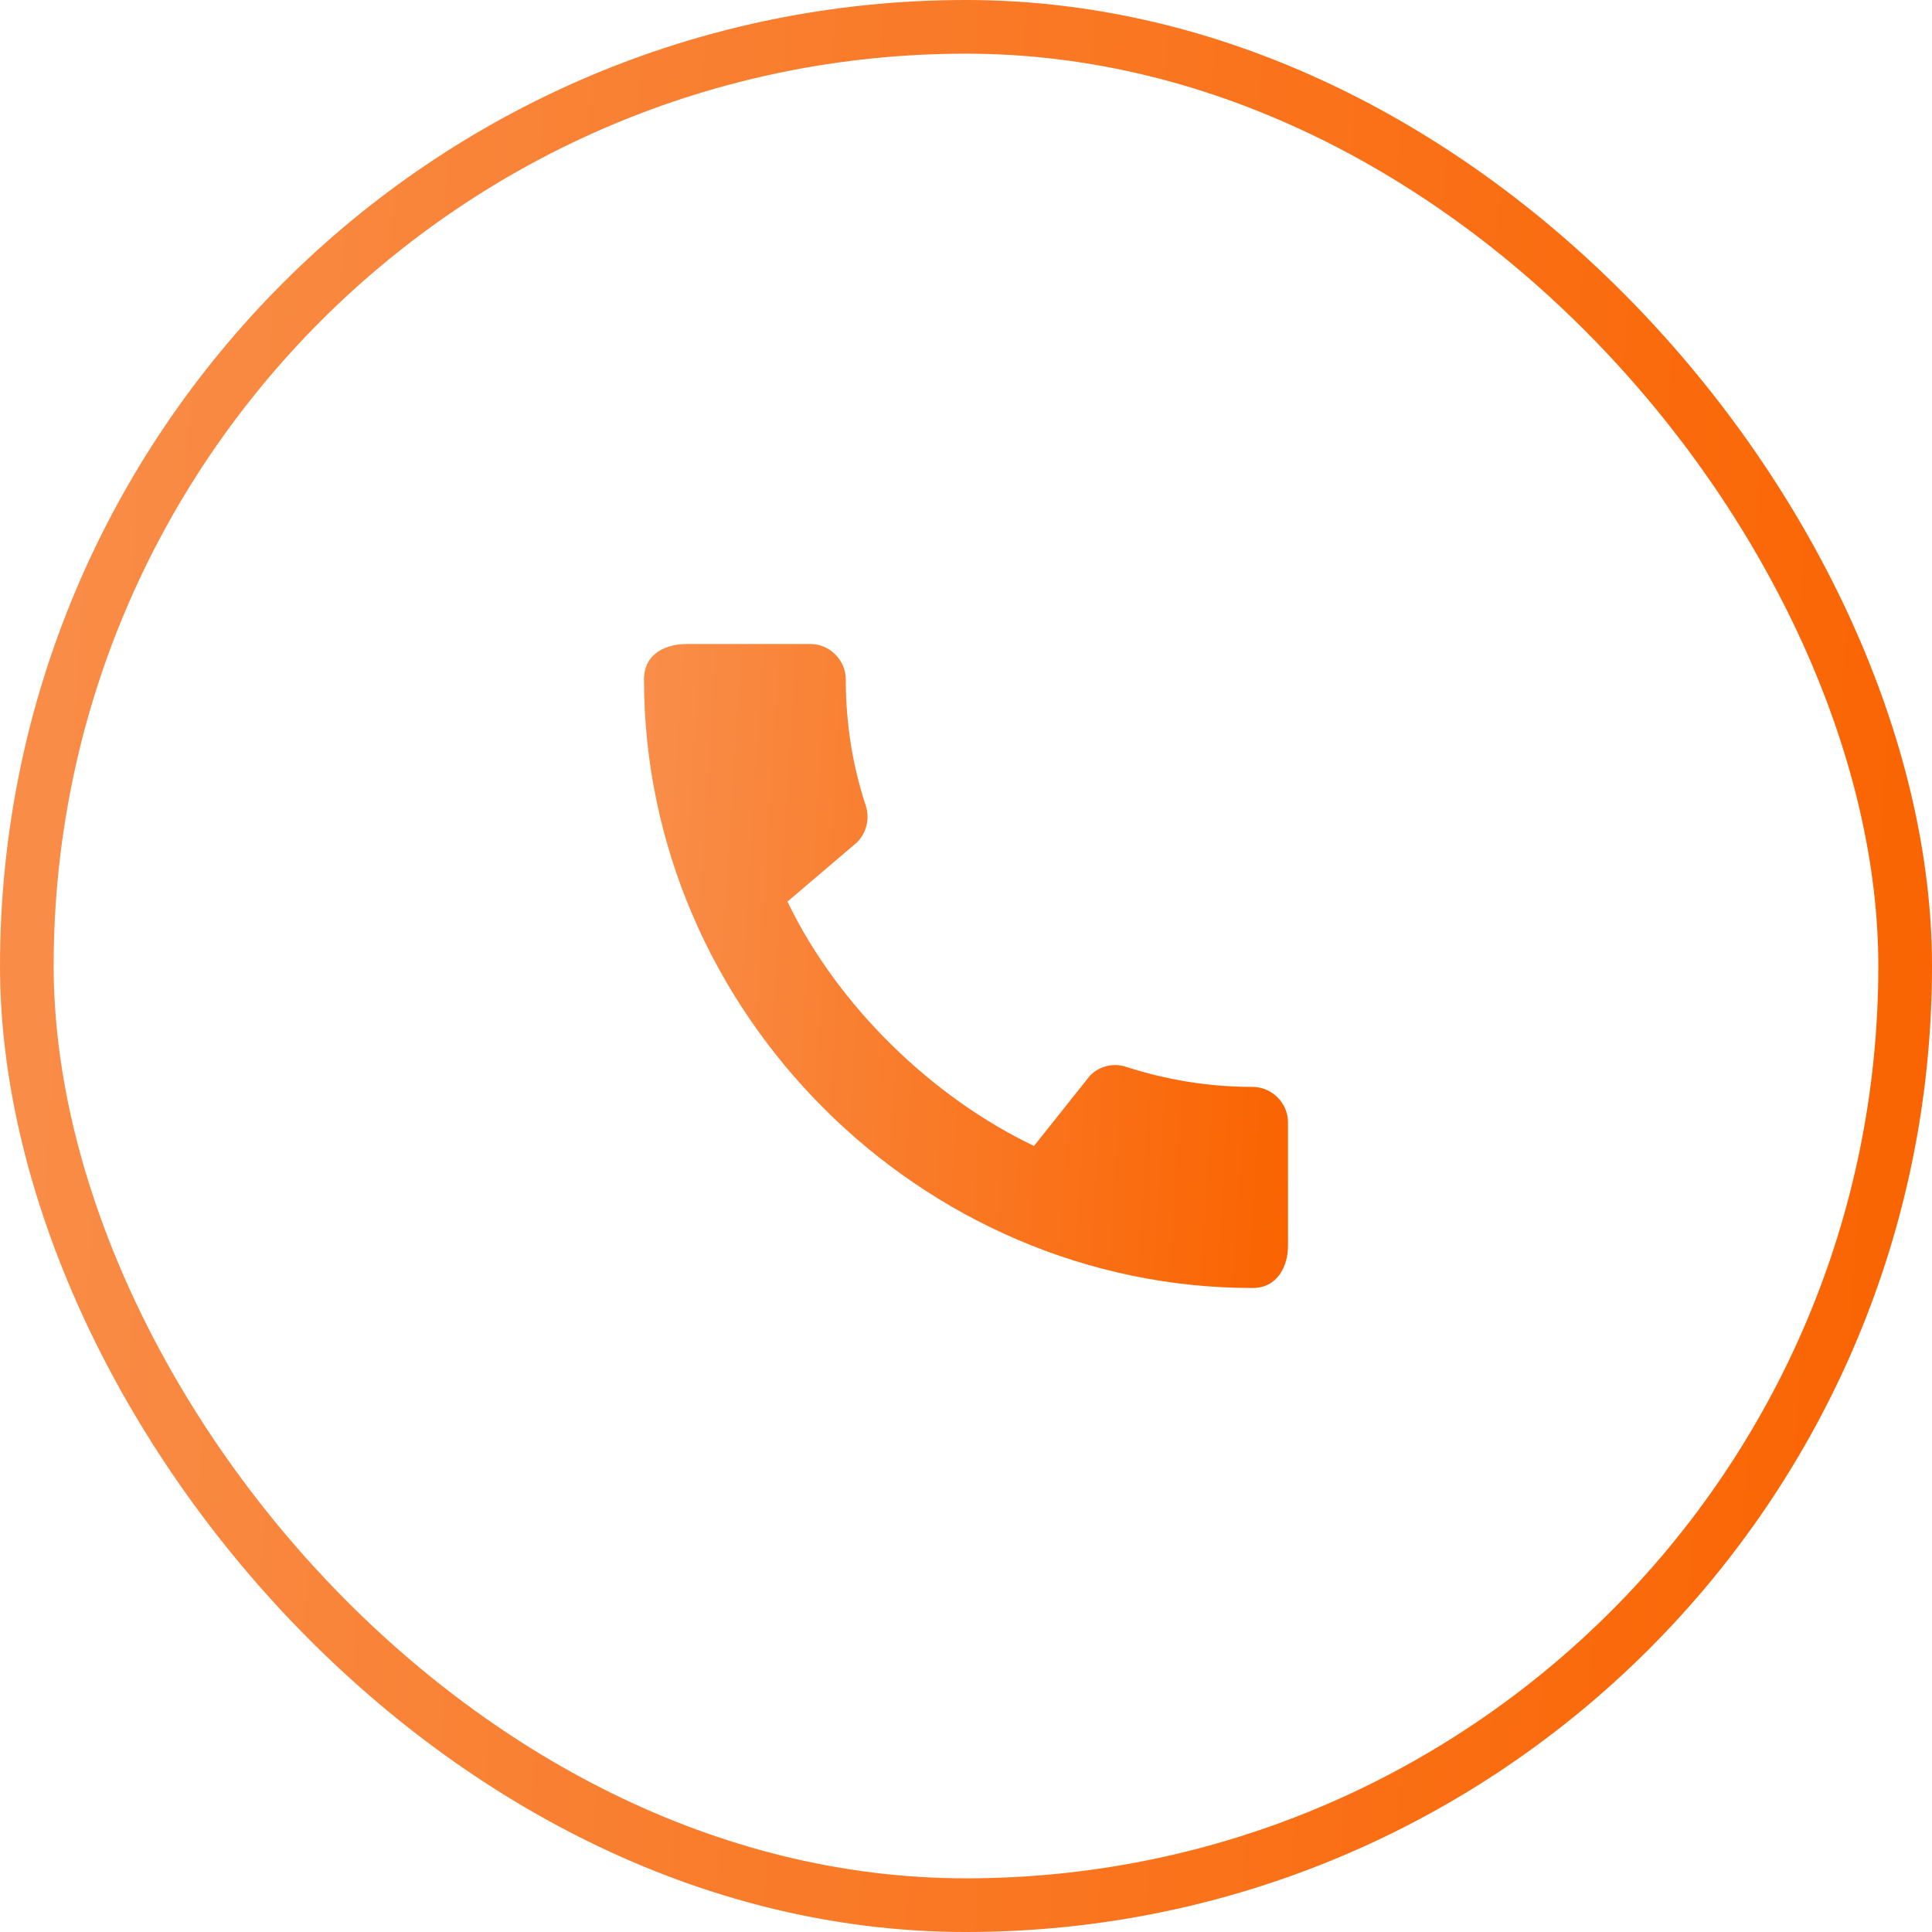<?xml version="1.0" encoding="UTF-8"?> <svg xmlns="http://www.w3.org/2000/svg" width="36" height="36" viewBox="0 0 36 36" fill="none"> <path d="M23.34 20.253C22.52 20.253 21.727 20.12 20.987 19.88C20.871 19.841 20.746 19.835 20.627 19.863C20.508 19.892 20.399 19.953 20.313 20.04L19.267 21.353C17.38 20.453 15.613 18.753 14.673 16.8L15.973 15.693C16.153 15.507 16.207 15.247 16.133 15.013C15.887 14.273 15.76 13.48 15.76 12.66C15.76 12.3 15.46 12 15.1 12H12.793C12.433 12 12 12.16 12 12.66C12 18.853 17.153 24 23.34 24C23.813 24 24 23.58 24 23.213V20.913C24 20.553 23.7 20.253 23.34 20.253Z" fill="url(#paint0_linear_9019_3046)"></path> <rect x="0.5" y="0.5" width="35" height="35" rx="17.5" stroke="url(#paint1_linear_9019_3046)"></rect> <defs> <linearGradient id="paint0_linear_9019_3046" x1="12" y1="12" x2="24.7" y2="12.794" gradientUnits="userSpaceOnUse"> <stop stop-color="#F98E4A"></stop> <stop offset="1" stop-color="#FA6300"></stop> </linearGradient> <linearGradient id="paint1_linear_9019_3046" x1="0" y1="0" x2="38.101" y2="2.381" gradientUnits="userSpaceOnUse"> <stop stop-color="#F98E4A"></stop> <stop offset="1" stop-color="#FA6300"></stop> </linearGradient> </defs> </svg> 